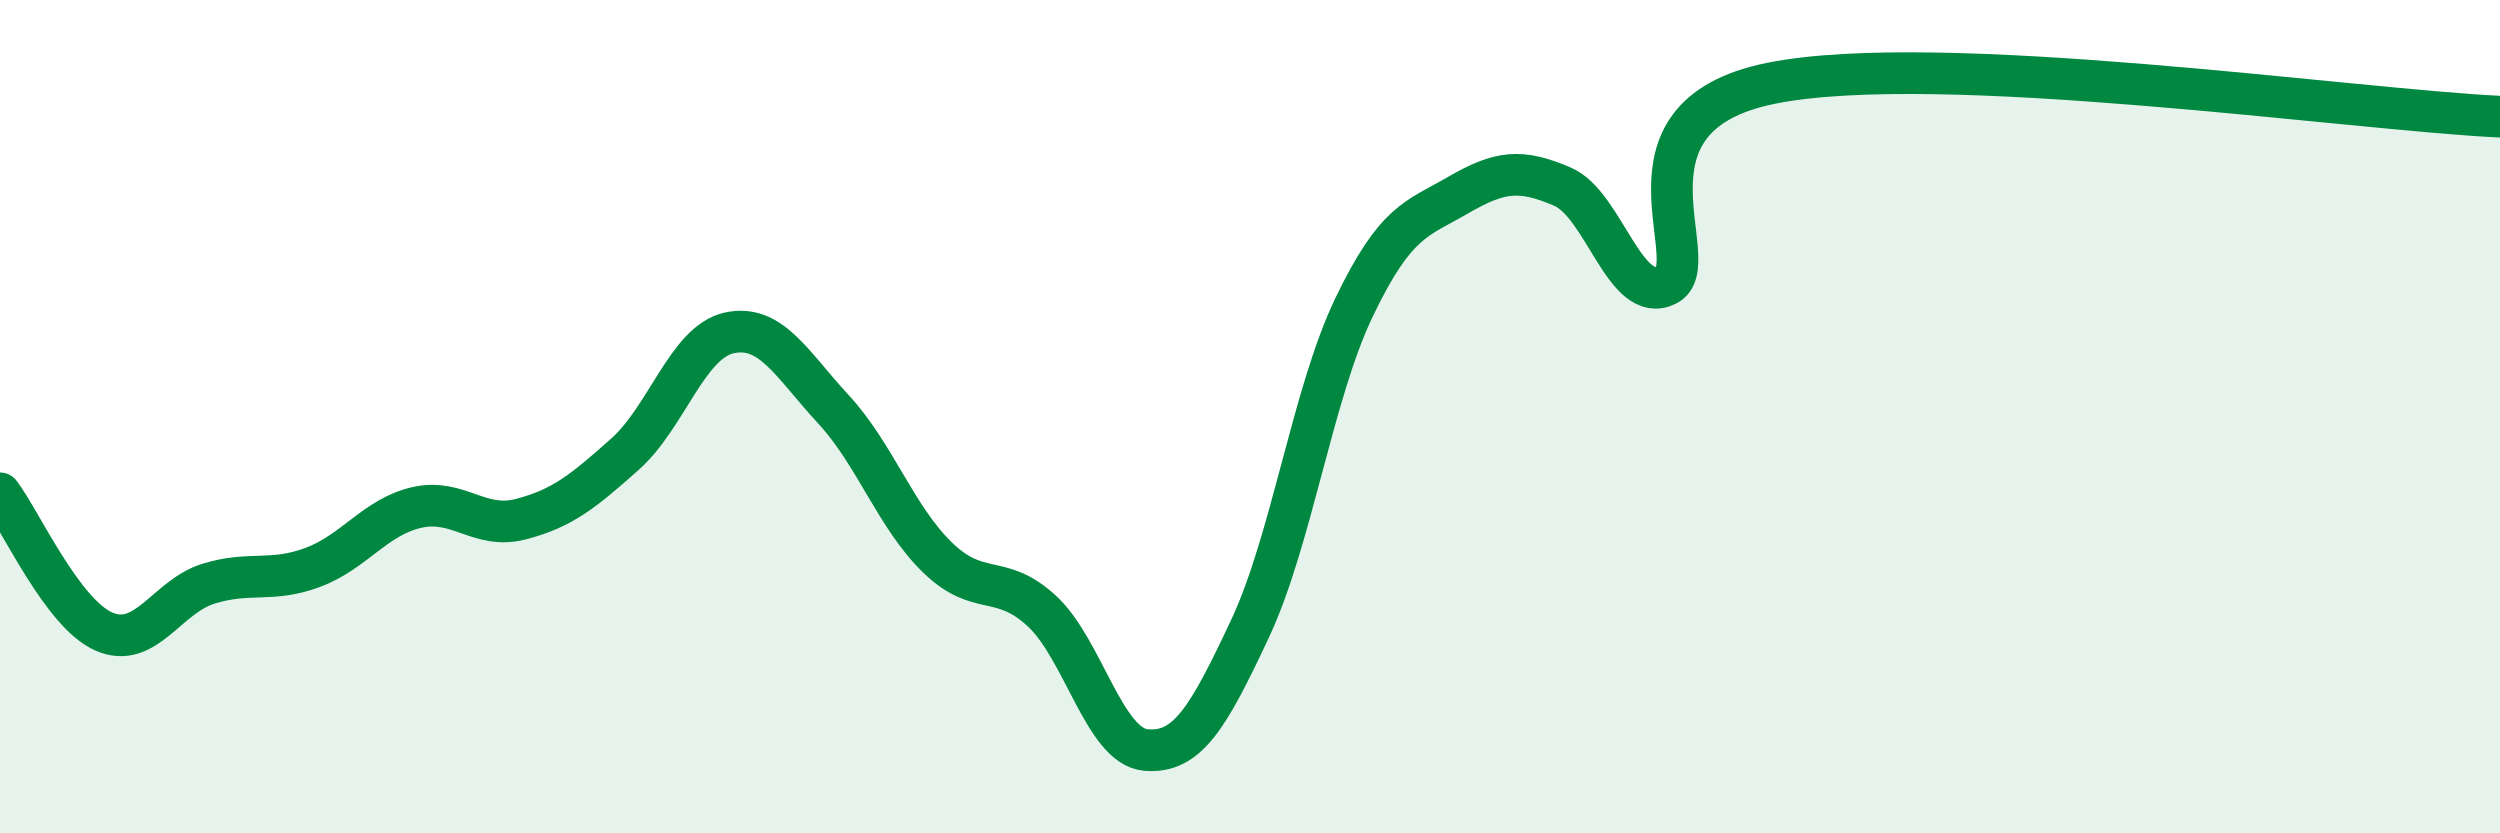 
    <svg width="60" height="20" viewBox="0 0 60 20" xmlns="http://www.w3.org/2000/svg">
      <path
        d="M 0,11.84 C 0.5,12.5 1.5,14.73 2.5,15.16 C 3.5,15.59 4,14.32 5,14.01 C 6,13.7 6.5,13.99 7.5,13.62 C 8.5,13.25 9,12.41 10,12.18 C 11,11.95 11.5,12.72 12.5,12.46 C 13.5,12.2 14,11.79 15,10.9 C 16,10.01 16.5,8.21 17.5,7.99 C 18.5,7.77 19,8.74 20,9.82 C 21,10.9 21.5,12.41 22.5,13.38 C 23.5,14.35 24,13.74 25,14.66 C 26,15.58 26.5,17.91 27.5,18 C 28.5,18.09 29,17.22 30,15.09 C 31,12.96 31.5,9.45 32.5,7.37 C 33.5,5.29 34,5.26 35,4.68 C 36,4.1 36.5,4.05 37.5,4.48 C 38.5,4.91 39,7.34 40,6.84 C 41,6.34 38.5,2.81 42.5,2 C 46.5,1.19 56.5,2.64 60,2.8L60 20L0 20Z"
        fill="#008740"
        opacity="0.1"
        stroke-linecap="round"
        stroke-linejoin="round"
      />
      <path
        d="M 0,11.84 C 0.5,12.5 1.5,14.73 2.5,15.16 C 3.5,15.59 4,14.32 5,14.01 C 6,13.7 6.5,13.99 7.5,13.62 C 8.5,13.25 9,12.41 10,12.18 C 11,11.95 11.5,12.72 12.5,12.46 C 13.5,12.2 14,11.79 15,10.9 C 16,10.01 16.5,8.21 17.5,7.99 C 18.5,7.77 19,8.74 20,9.82 C 21,10.9 21.5,12.41 22.5,13.38 C 23.5,14.35 24,13.74 25,14.66 C 26,15.58 26.5,17.91 27.5,18 C 28.5,18.09 29,17.22 30,15.09 C 31,12.96 31.5,9.45 32.5,7.37 C 33.5,5.29 34,5.26 35,4.68 C 36,4.1 36.5,4.05 37.5,4.48 C 38.5,4.91 39,7.34 40,6.84 C 41,6.34 38.5,2.81 42.5,2 C 46.5,1.19 56.5,2.64 60,2.8"
        stroke="#008740"
        stroke-width="1"
        fill="none"
        stroke-linecap="round"
        stroke-linejoin="round"
      />
    </svg>
  